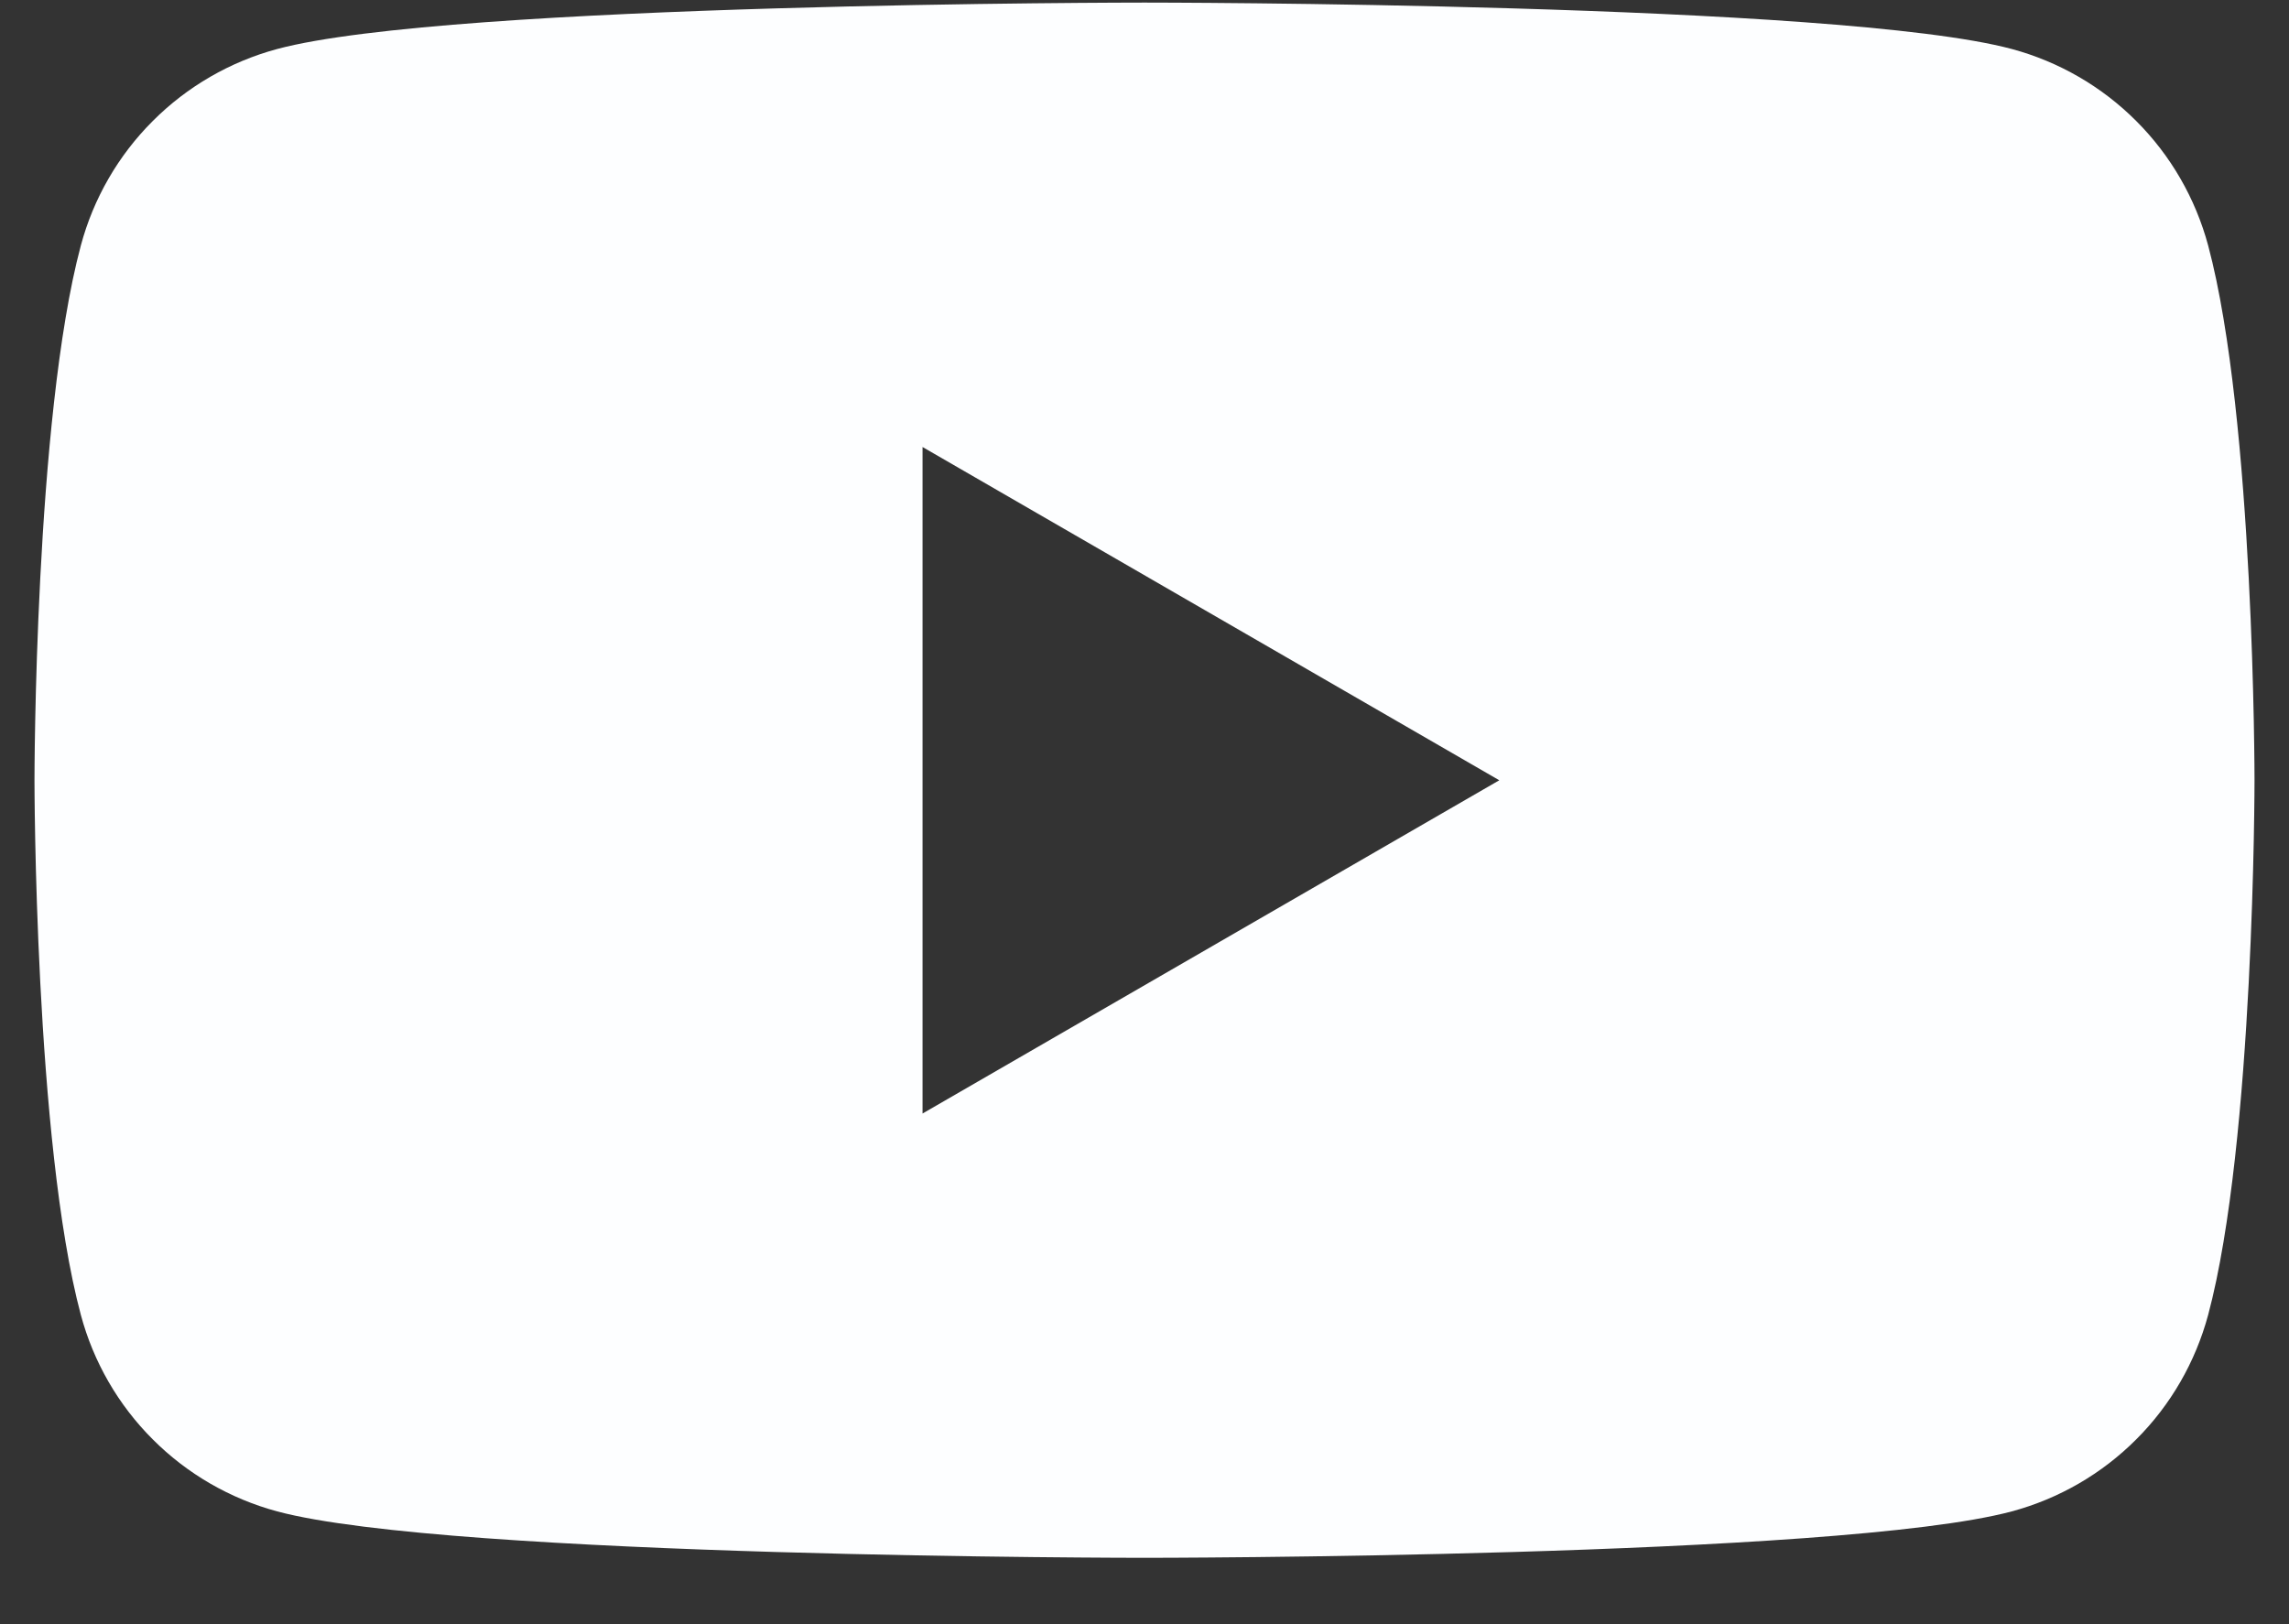 <svg width="31" height="22" viewBox="0 0 31 22" fill="none" xmlns="http://www.w3.org/2000/svg">
<rect x="0" y="0" width="31" height="22" fill="#333333" stroke="none"/>
<path id="Subtract" fill-rule="evenodd" clip-rule="evenodd" d="M28.931 1.639C29.398 2.105 29.733 2.687 29.905 3.325C30.533 5.672 30.533 10.568 30.533 10.568C30.533 10.568 30.533 15.465 29.905 17.811C29.733 18.449 29.398 19.031 28.931 19.497C28.465 19.964 27.884 20.3 27.247 20.472C24.902 21.101 15.5 21.101 15.5 21.101C15.5 21.101 6.098 21.101 3.753 20.472C3.116 20.3 2.535 19.964 2.069 19.497C1.602 19.031 1.266 18.449 1.095 17.811C0.467 15.465 0.467 10.568 0.467 10.568C0.467 10.568 0.467 5.672 1.095 3.325C1.266 2.687 1.602 2.105 2.069 1.639C2.535 1.172 3.116 0.836 3.753 0.664C6.098 0.035 15.5 0.035 15.5 0.035C15.5 0.035 24.902 0.035 27.247 0.664C27.884 0.836 28.465 1.172 28.931 1.639ZM12.494 6.055V15.083L20.305 10.569L12.494 6.055Z" fill="#FDFEFF"/>
</svg>
